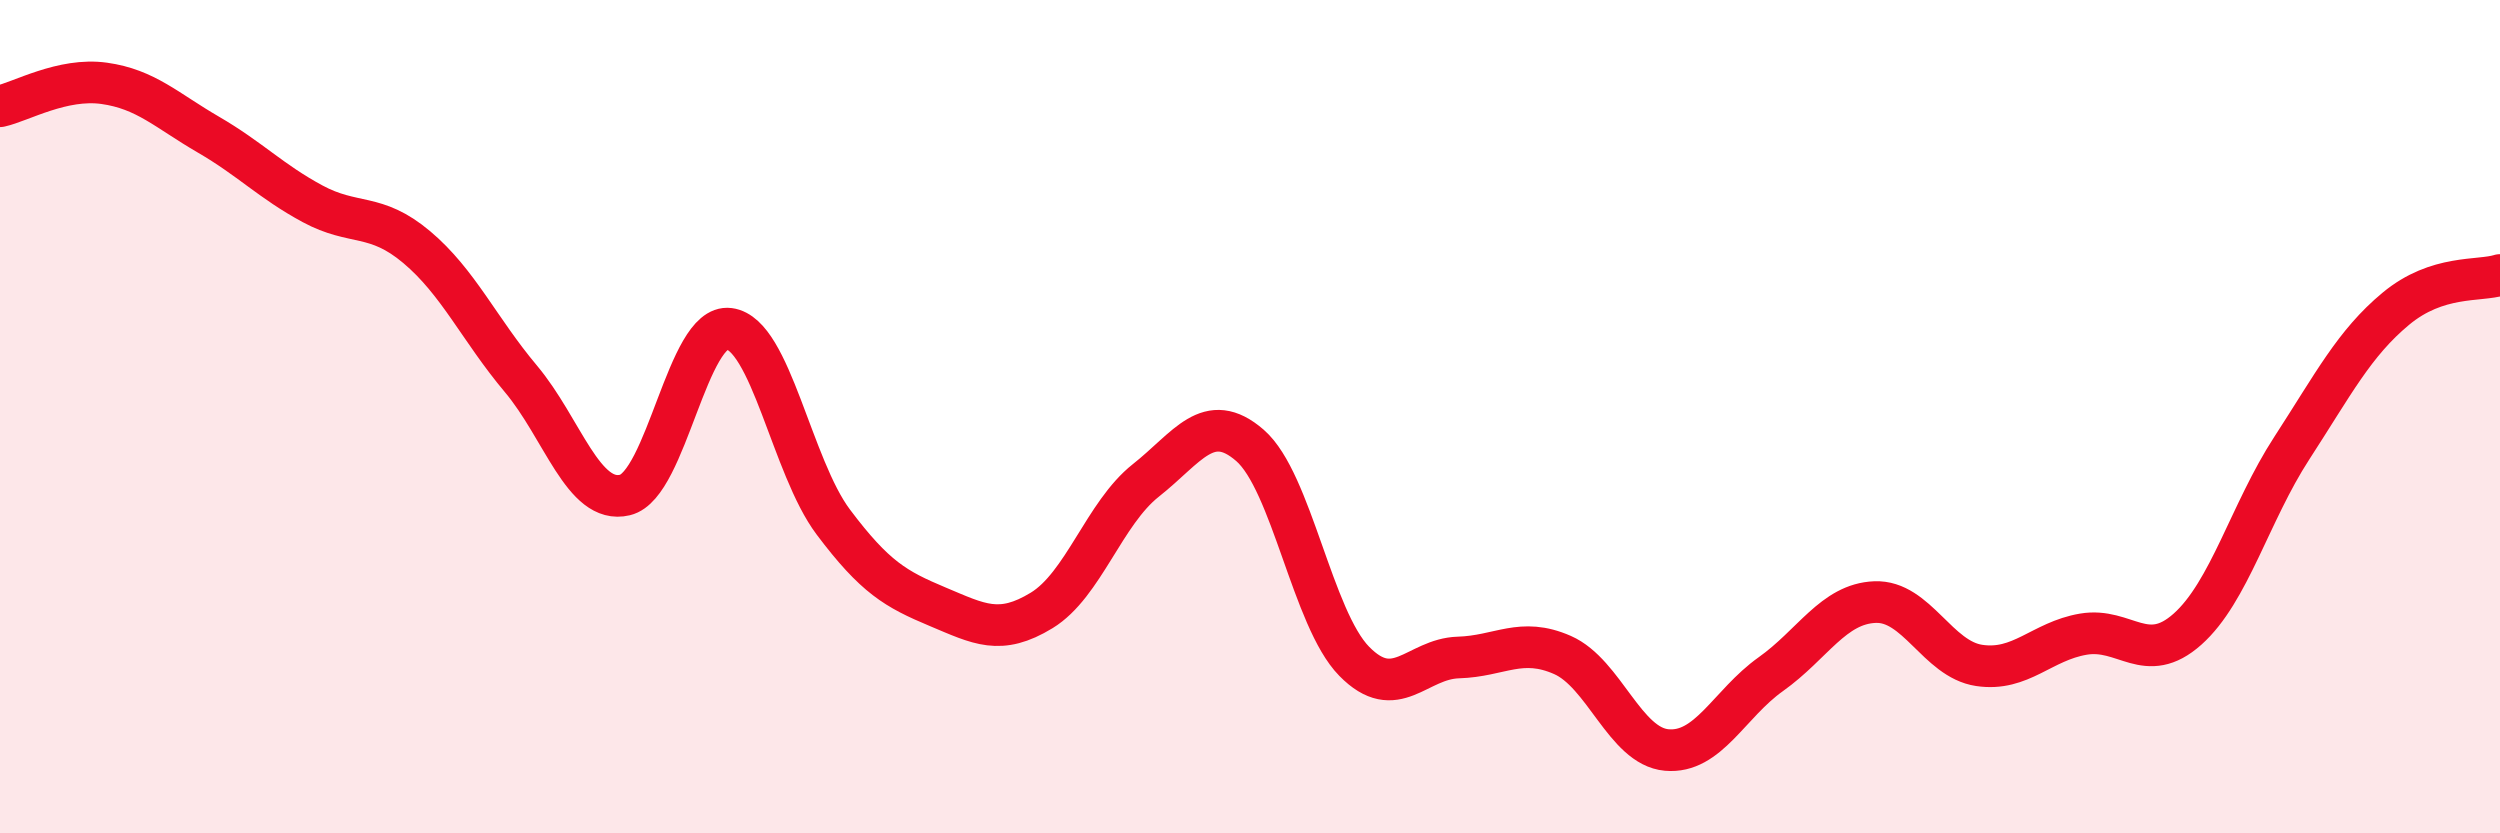 
    <svg width="60" height="20" viewBox="0 0 60 20" xmlns="http://www.w3.org/2000/svg">
      <path
        d="M 0,2.55 C 0.5,2.44 1.5,1.86 2.5,2 C 3.5,2.14 4,2.65 5,3.23 C 6,3.81 6.5,4.35 7.5,4.89 C 8.5,5.43 9,5.09 10,5.93 C 11,6.77 11.5,7.9 12.5,9.09 C 13.5,10.28 14,12.12 15,11.88 C 16,11.64 16.5,7.76 17.5,7.89 C 18.5,8.02 19,11.2 20,12.53 C 21,13.86 21.5,14.14 22.5,14.56 C 23.5,14.98 24,15.26 25,14.65 C 26,14.04 26.5,12.32 27.5,11.53 C 28.5,10.74 29,9.82 30,10.69 C 31,11.56 31.5,14.85 32.5,15.87 C 33.5,16.89 34,15.81 35,15.78 C 36,15.75 36.5,15.28 37.5,15.72 C 38.5,16.16 39,17.91 40,18 C 41,18.09 41.5,16.89 42.5,16.18 C 43.5,15.47 44,14.49 45,14.45 C 46,14.41 46.5,15.82 47.5,15.97 C 48.5,16.12 49,15.39 50,15.22 C 51,15.05 51.5,15.99 52.5,15.1 C 53.5,14.21 54,12.3 55,10.76 C 56,9.22 56.5,8.24 57.5,7.41 C 58.5,6.58 59.5,6.76 60,6.6L60 20L0 20Z"
        fill="#EB0A25"
        opacity="0.1"
        stroke-linecap="round"
        stroke-linejoin="round"
      />
      <path
        d="M 0,2.55 C 0.5,2.44 1.5,1.86 2.5,2 C 3.5,2.14 4,2.65 5,3.23 C 6,3.81 6.5,4.35 7.5,4.89 C 8.5,5.43 9,5.09 10,5.93 C 11,6.77 11.5,7.9 12.5,9.09 C 13.5,10.28 14,12.12 15,11.88 C 16,11.64 16.5,7.76 17.5,7.89 C 18.5,8.02 19,11.2 20,12.53 C 21,13.86 21.5,14.14 22.5,14.56 C 23.5,14.98 24,15.26 25,14.65 C 26,14.04 26.5,12.32 27.5,11.53 C 28.5,10.74 29,9.82 30,10.69 C 31,11.56 31.5,14.85 32.5,15.87 C 33.5,16.89 34,15.81 35,15.78 C 36,15.75 36.5,15.28 37.5,15.72 C 38.5,16.16 39,17.91 40,18 C 41,18.09 41.5,16.89 42.5,16.18 C 43.5,15.47 44,14.49 45,14.45 C 46,14.41 46.5,15.82 47.5,15.97 C 48.5,16.12 49,15.39 50,15.22 C 51,15.05 51.5,15.99 52.5,15.1 C 53.5,14.21 54,12.3 55,10.76 C 56,9.22 56.5,8.24 57.5,7.41 C 58.5,6.58 59.5,6.76 60,6.6"
        stroke="#EB0A25"
        stroke-width="1"
        fill="none"
        stroke-linecap="round"
        stroke-linejoin="round"
      />
    </svg>
  
